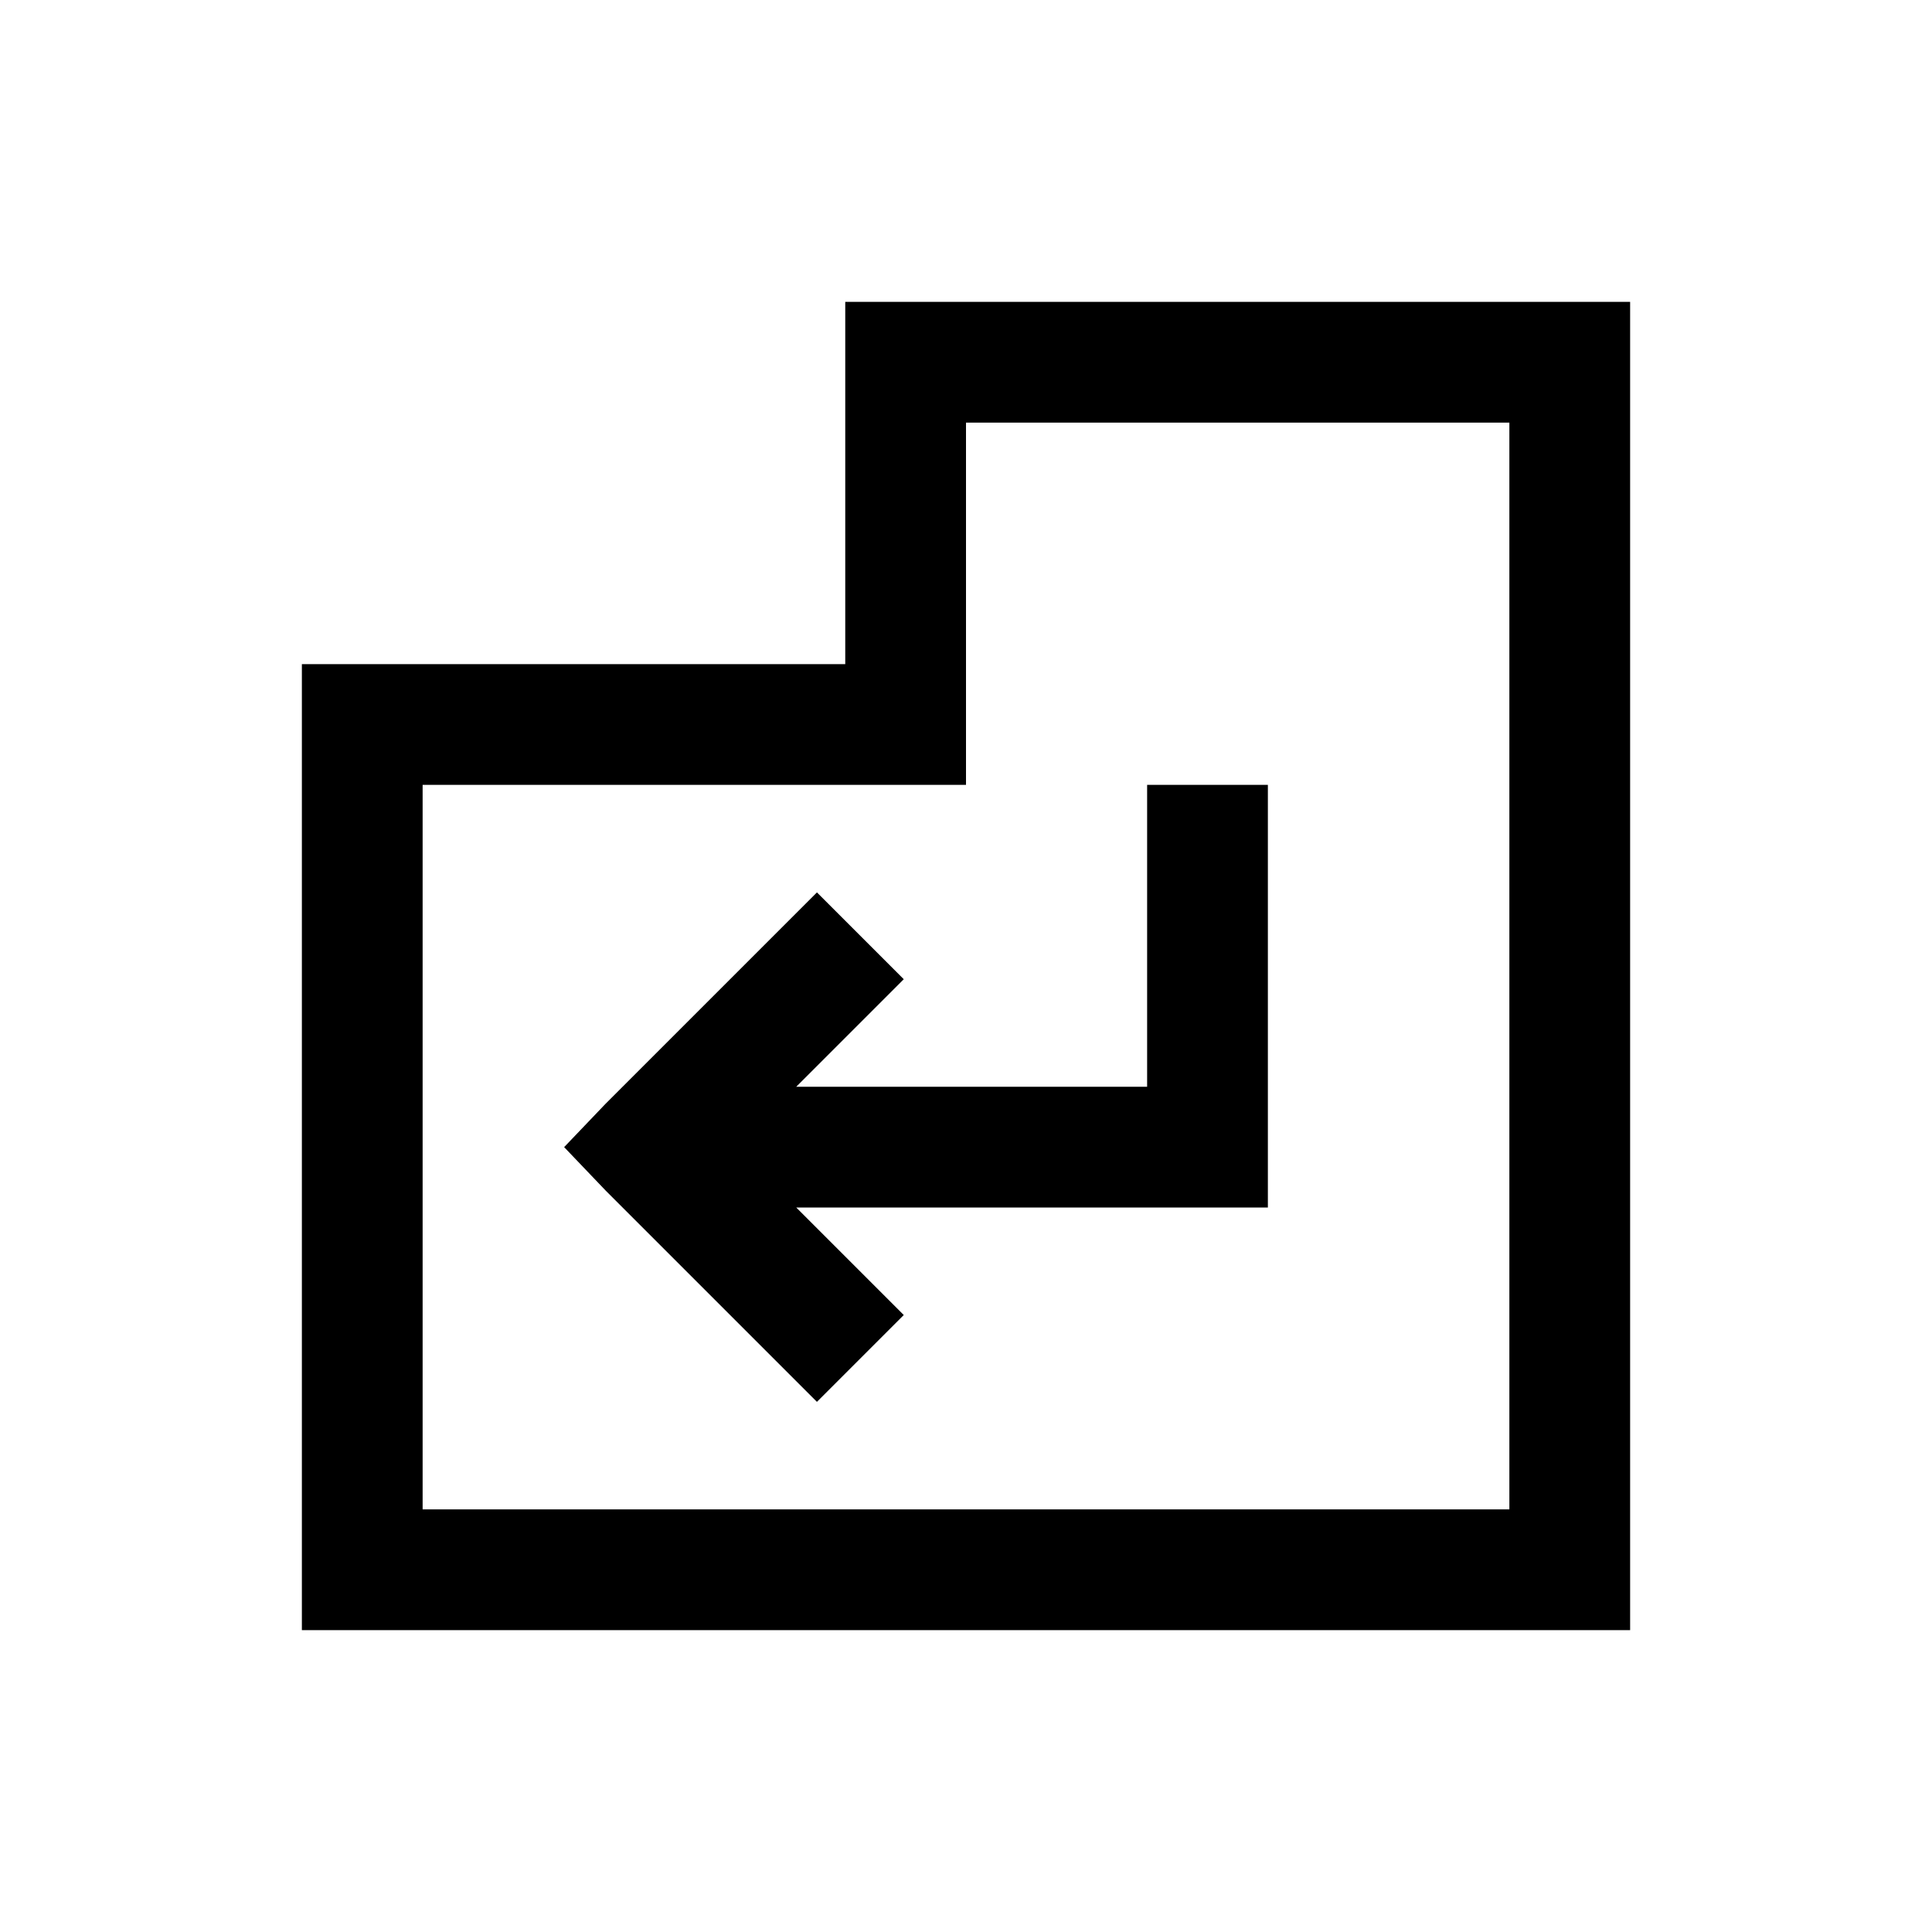 <?xml version="1.0"?>
<svg xmlns="http://www.w3.org/2000/svg" viewBox="0 0 32 32">
    <path style="text-indent:0;text-align:start;line-height:normal;text-transform:none;block-progression:tb;-inkscape-font-specification:Sans" d="M 14 5 L 14 6 L 14 11 L 6 11 L 5 11 L 5 12 L 5 26 L 5 27 L 6 27 L 26 27 L 27 27 L 27 26 L 27 6 L 27 5 L 26 5 L 15 5 L 14 5 z M 16 7 L 25 7 L 25 25 L 7 25 L 7 13 L 15 13 L 16 13 L 16 12 L 16 7 z M 19 13 L 19 18 L 13.188 18 L 14.969 16.219 L 13.531 14.781 L 10.031 18.281 L 9.344 19 L 10.031 19.719 L 13.531 23.219 L 14.969 21.781 L 13.188 20 L 20 20 L 21 20 L 21 19 L 21 13 L 19 13 z" overflow="visible" font-family="Sans"/>
</svg>
